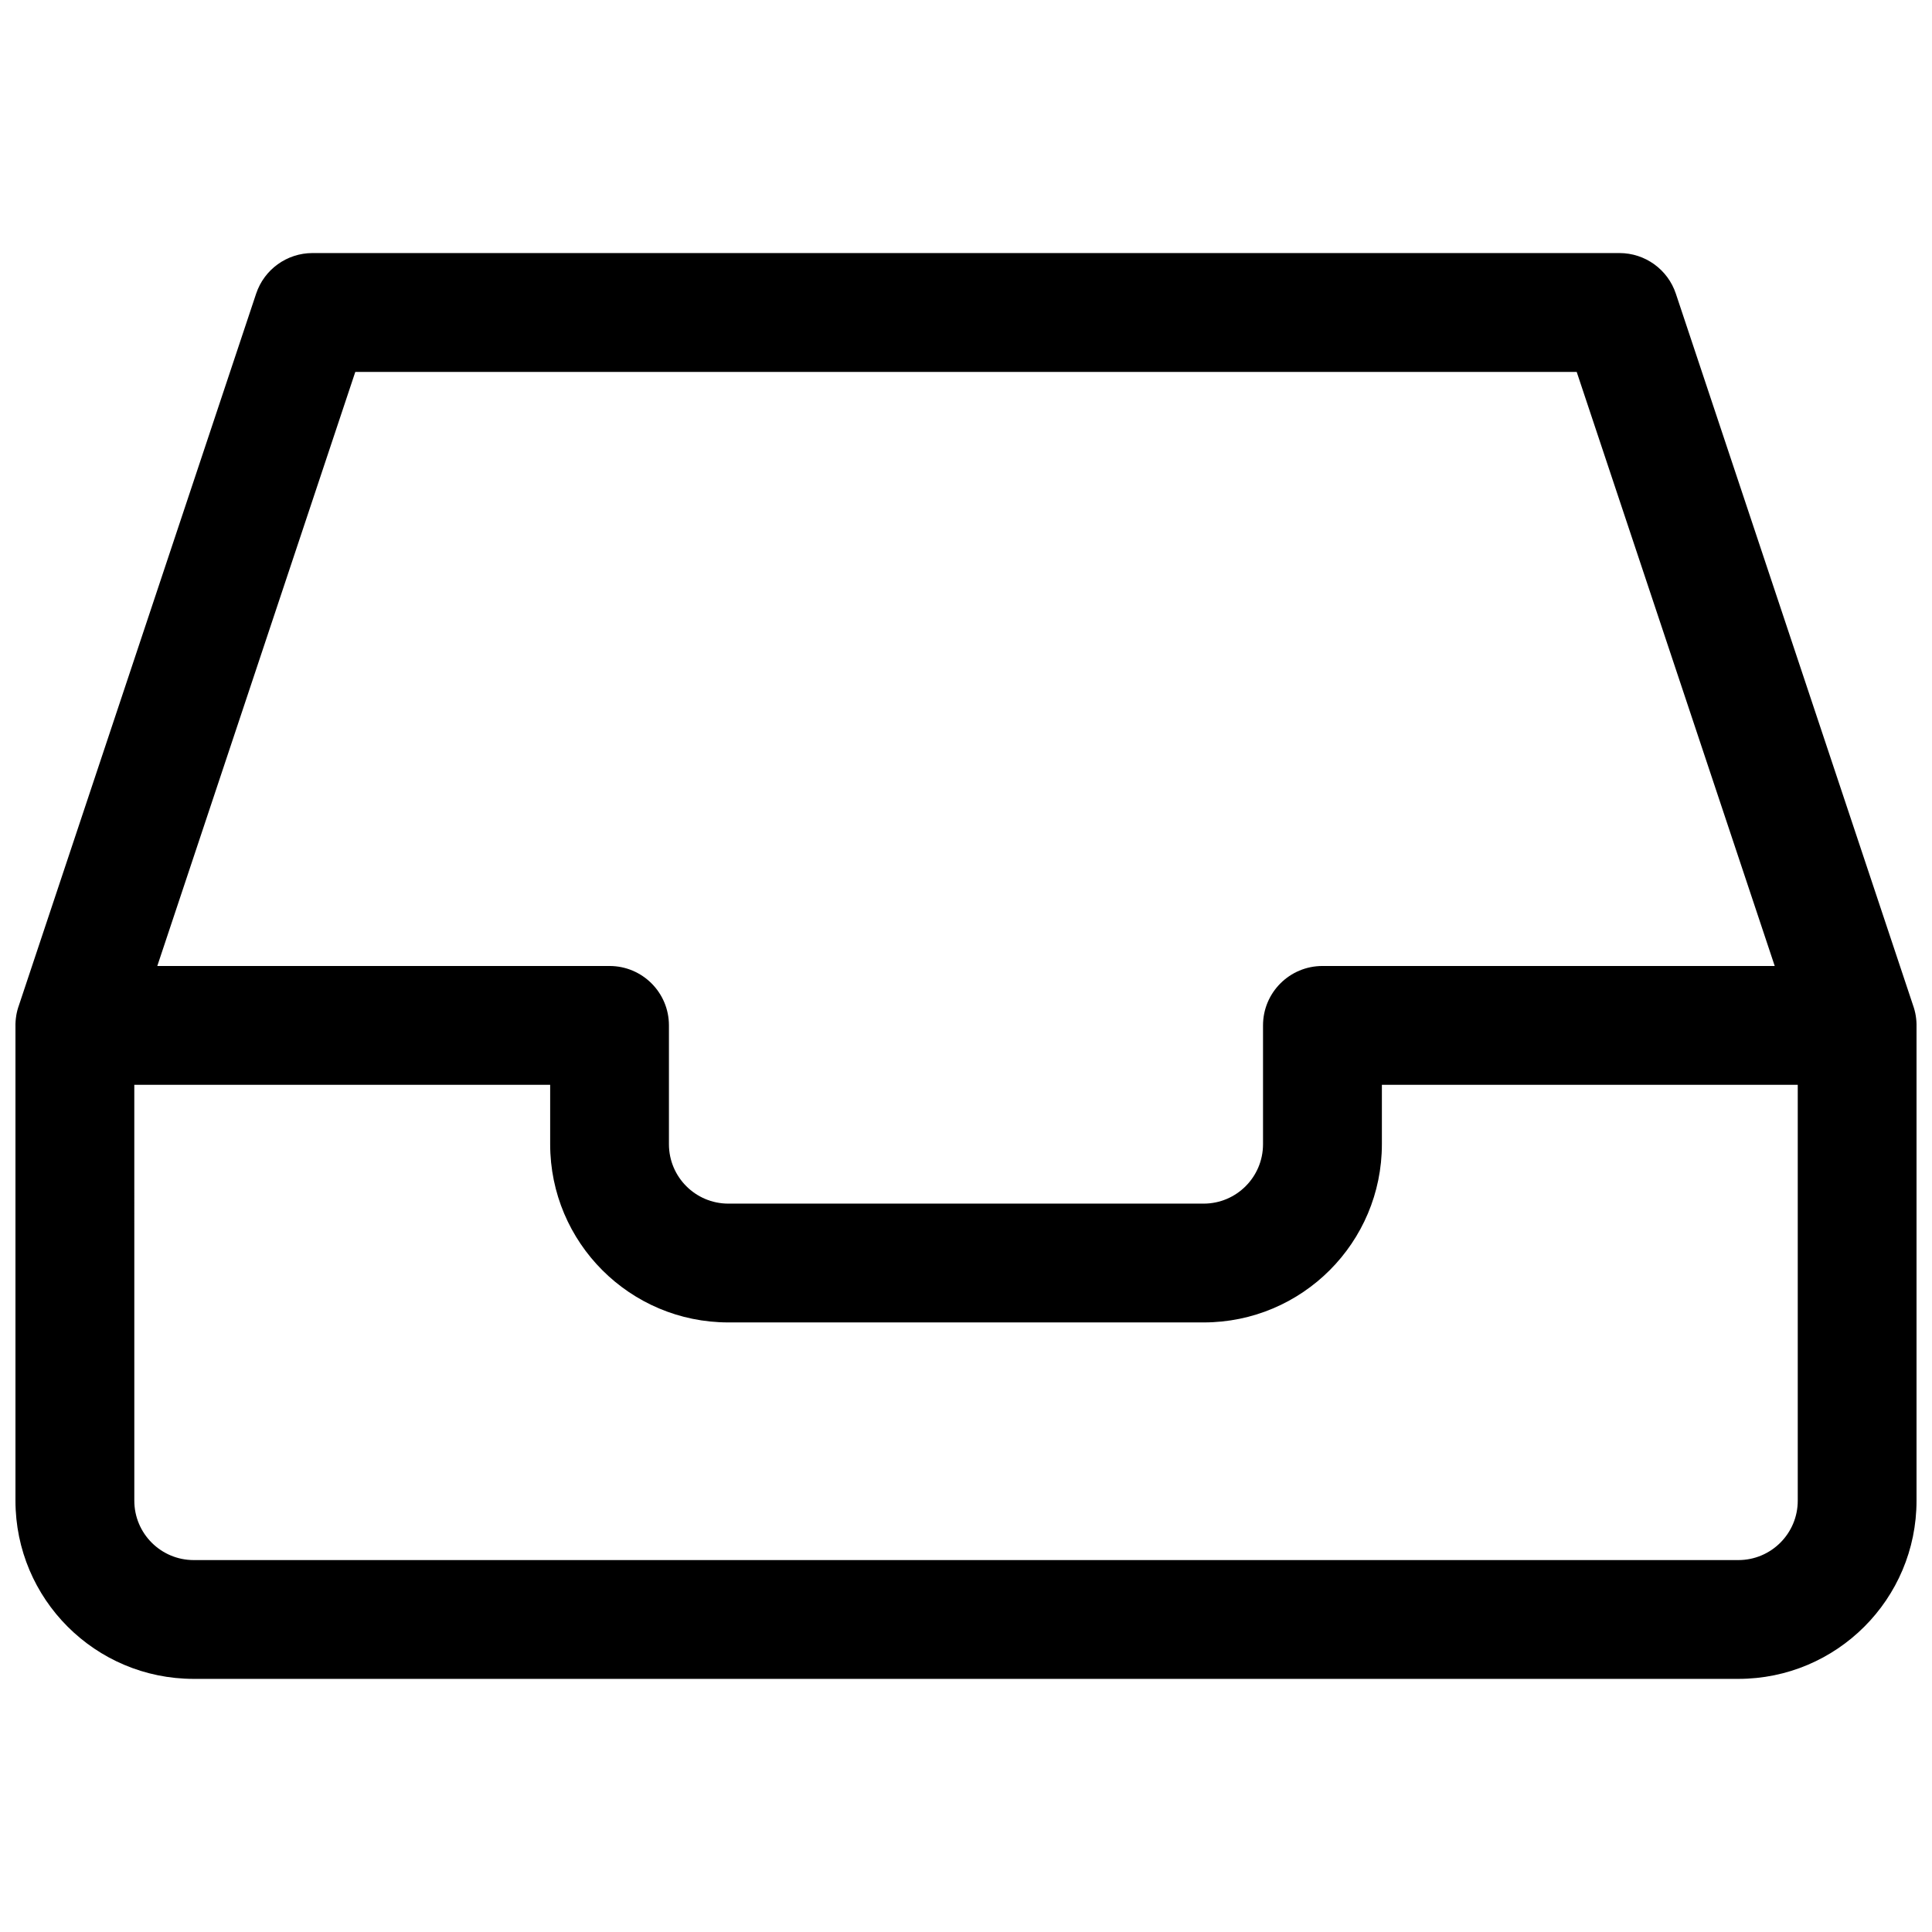 <?xml version="1.0" encoding="UTF-8"?>
<!-- Uploaded to: SVG Repo, www.svgrepo.com, Generator: SVG Repo Mixer Tools -->
<svg width="800px" height="800px" version="1.1" viewBox="144 144 512 512" xmlns="http://www.w3.org/2000/svg">
 <defs>
  <clipPath id="a">
   <path d="m148.09 211h503.81v378h-503.81z"/>
  </clipPath>
 </defs>
 <g clip-path="url(#a)">
  <path d="m148.3 413.2c-0.16 0.973-0.227 1.949-0.203 2.91v125.58c0 26.086 21.148 47.23 47.234 47.23h409.34c26.086 0 47.23-21.145 47.23-47.23v-125.59c0.023-0.957-0.043-1.922-0.199-2.891-0.156-0.965-0.402-1.906-0.727-2.809l-62.855-188.57c-2.144-6.43-8.16-10.766-14.938-10.766h-346.37c-6.773 0-12.793 4.336-14.934 10.766l-62.859 188.58c-0.324 0.895-0.566 1.824-0.723 2.785zm466.02-13.203-52.48-157.44h-323.68l-52.477 157.44h119.85c8.695 0 15.742 7.047 15.742 15.742v31.488c0 8.695 7.051 15.746 15.746 15.746h125.95c8.695 0 15.742-7.051 15.742-15.746v-31.488c0-8.695 7.051-15.742 15.746-15.742zm-434.73 31.488h110.21v15.742c0 26.086 21.148 47.23 47.234 47.23h125.95c26.082 0 47.23-21.145 47.23-47.23v-15.742h110.21v110.21c0 8.695-7.047 15.742-15.742 15.742h-409.34c-8.695 0-15.746-7.047-15.746-15.742z" fill-rule="evenodd"/>
 </g>
</svg>